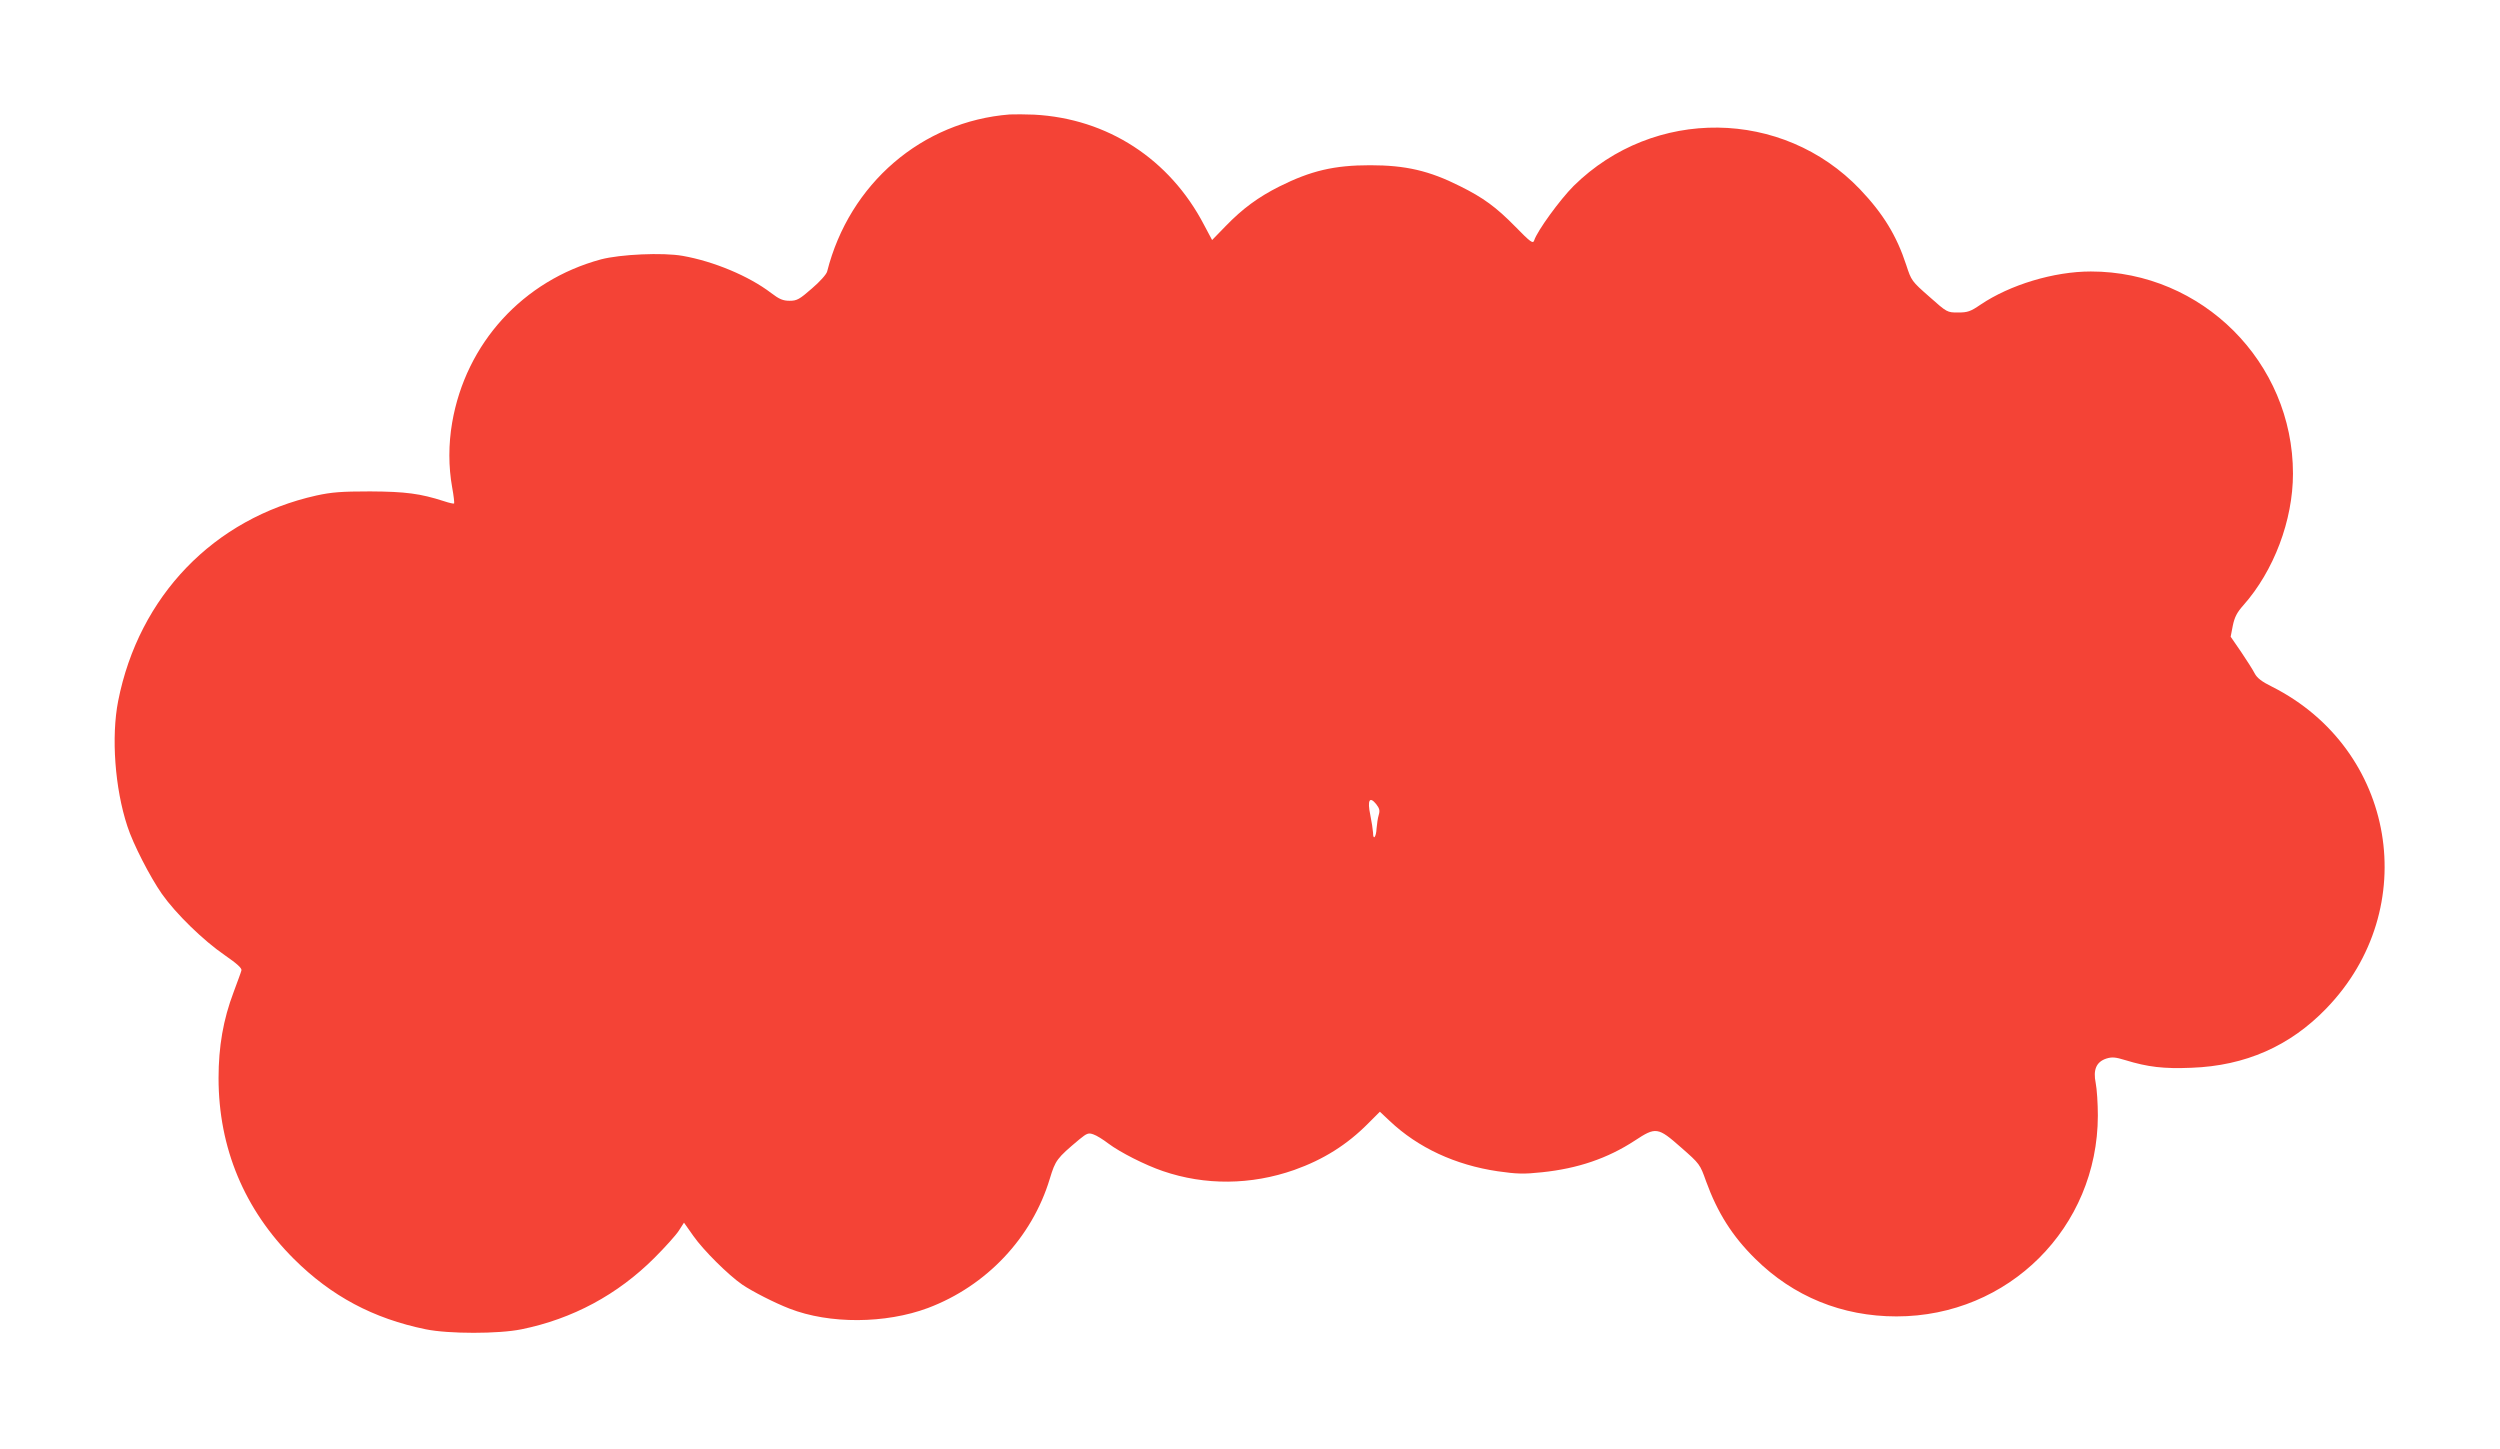 <?xml version="1.0" standalone="no"?>
<!DOCTYPE svg PUBLIC "-//W3C//DTD SVG 20010904//EN"
 "http://www.w3.org/TR/2001/REC-SVG-20010904/DTD/svg10.dtd">
<svg version="1.0" xmlns="http://www.w3.org/2000/svg"
 width="1280pt" height="742pt" viewBox="0 0 1280 742"
 preserveAspectRatio="xMidYMid meet">
<g transform="translate(0,742) scale(0.1,-0.1)"
fill="#f44336" stroke="none">
<path d="M5170 6834 c-449 -35 -821 -354 -935 -804 -3 -14 -38 -53 -78 -87
-64 -56 -77 -63 -114 -63 -34 0 -53 8 -95 40 -114 87 -294 162 -453 190 -102
18 -319 8 -418 -18 -399 -108 -692 -429 -762 -836 -19 -110 -19 -226 0 -331 8
-43 12 -81 10 -83 -2 -2 -25 3 -52 12 -121 39 -196 49 -378 50 -147 0 -197 -4
-275 -21 -525 -117 -909 -515 -1015 -1052 -36 -183 -17 -447 47 -641 29 -91
117 -261 177 -347 72 -102 213 -239 321 -313 65 -45 90 -68 86 -79 -2 -9 -21
-59 -40 -111 -53 -140 -77 -278 -77 -440 0 -357 132 -673 386 -926 191 -190
406 -305 675 -360 117 -24 373 -24 490 0 261 53 492 177 681 366 53 53 109
115 124 138 l27 42 48 -68 c51 -73 179 -200 250 -249 53 -36 167 -94 242 -123
205 -80 492 -78 709 3 300 113 533 360 624 662 29 95 35 104 152 202 38 31 46
34 71 25 16 -5 51 -27 77 -47 60 -45 188 -110 279 -141 216 -74 451 -72 673 6
149 53 270 129 378 238 l60 60 50 -47 c146 -138 337 -226 554 -258 98 -14 133
-15 226 -5 183 19 336 71 475 162 108 71 118 70 237 -35 96 -84 97 -86 128
-173 58 -160 134 -281 252 -397 195 -193 444 -295 723 -295 574 0 1030 455
1031 1028 0 62 -5 137 -11 167 -14 68 3 108 54 125 29 9 46 8 98 -8 114 -35
196 -45 338 -39 276 10 505 111 691 304 494 511 356 1327 -278 1647 -53 26
-77 45 -89 68 -9 18 -41 68 -70 111 l-53 77 11 57 c9 43 21 67 54 104 156 176
254 435 254 674 0 570 -465 1035 -1035 1035 -189 0 -414 -68 -565 -170 -51
-35 -66 -40 -115 -40 -55 0 -56 0 -147 81 -90 79 -92 82 -118 162 -49 150
-118 263 -237 388 -396 414 -1055 422 -1466 17 -70 -70 -187 -231 -202 -279
-6 -18 -18 -10 -96 70 -99 101 -165 149 -284 208 -157 79 -278 107 -460 107
-184 0 -303 -28 -465 -109 -107 -54 -187 -112 -275 -203 l-69 -71 -41 77
c-176 338 -495 545 -870 565 -44 2 -100 2 -125 1z m1889 -3587 c-5 -16 -9 -47
-11 -69 -2 -45 -18 -63 -18 -21 -1 15 -7 56 -14 90 -16 76 -4 98 30 56 17 -22
20 -33 13 -56z"/>
</g>
</svg>
